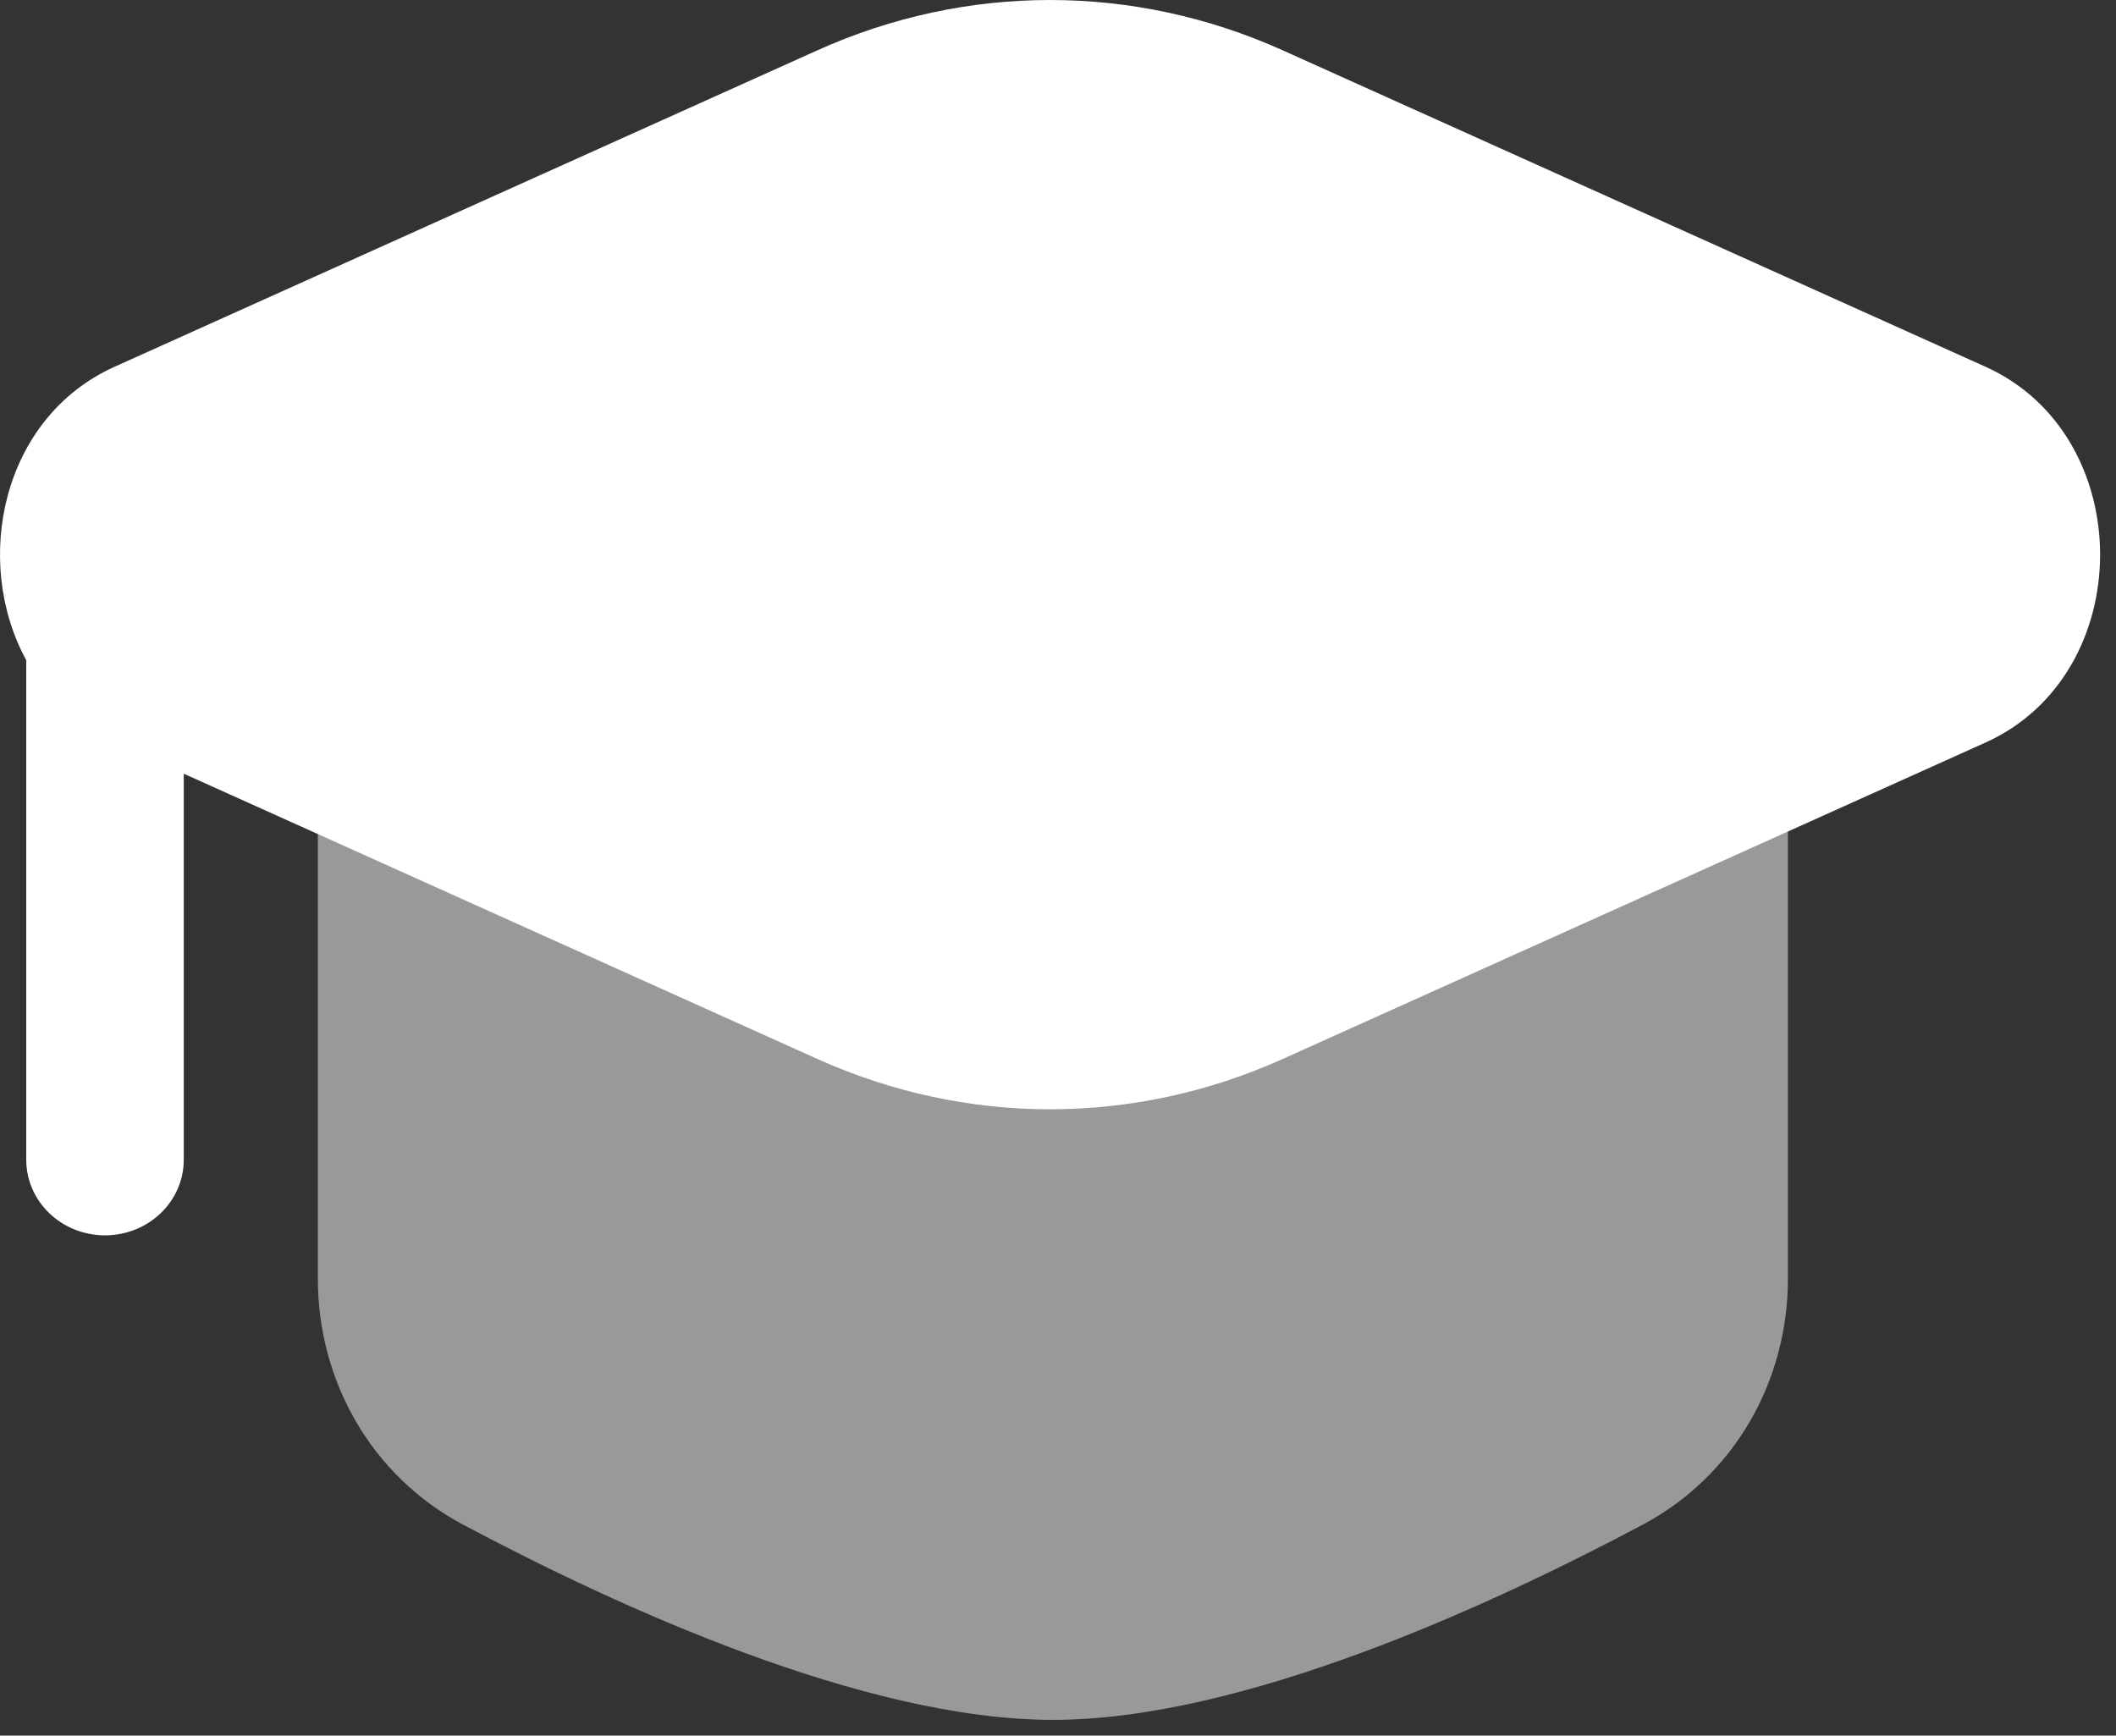 <svg width="89" height="73" viewBox="0 0 89 73" fill="none" xmlns="http://www.w3.org/2000/svg">
<rect x="0" y="0" width="89" height="73" fill="#333333" stroke="none"/>
<path opacity="0.5" d="M13.369 31.018L34.493 40.528C40.769 43.354 47.802 43.354 54.078 40.528L75.201 31.018V53.782C75.201 58.058 72.977 62.061 69.083 64.132C62.597 67.581 52.217 72.337 44.285 72.337C36.353 72.337 25.973 67.581 19.488 64.132C15.593 62.061 13.369 58.058 13.369 53.782V31.018Z" fill="white"/>
<path d="M53.958 2.119C47.682 -0.706 40.649 -0.706 34.373 2.119L4.821 15.425C0.069 17.564 -1.17 23.598 1.104 27.768L1.104 48.777C1.104 50.534 2.587 51.958 4.417 51.958C6.246 51.958 7.729 50.534 7.729 48.777V32.541L34.373 44.537C40.649 47.363 47.682 47.363 53.958 44.537L83.51 31.232C89.938 28.338 89.938 18.319 83.51 15.425L53.958 2.119Z" fill="white"/>
</svg>
